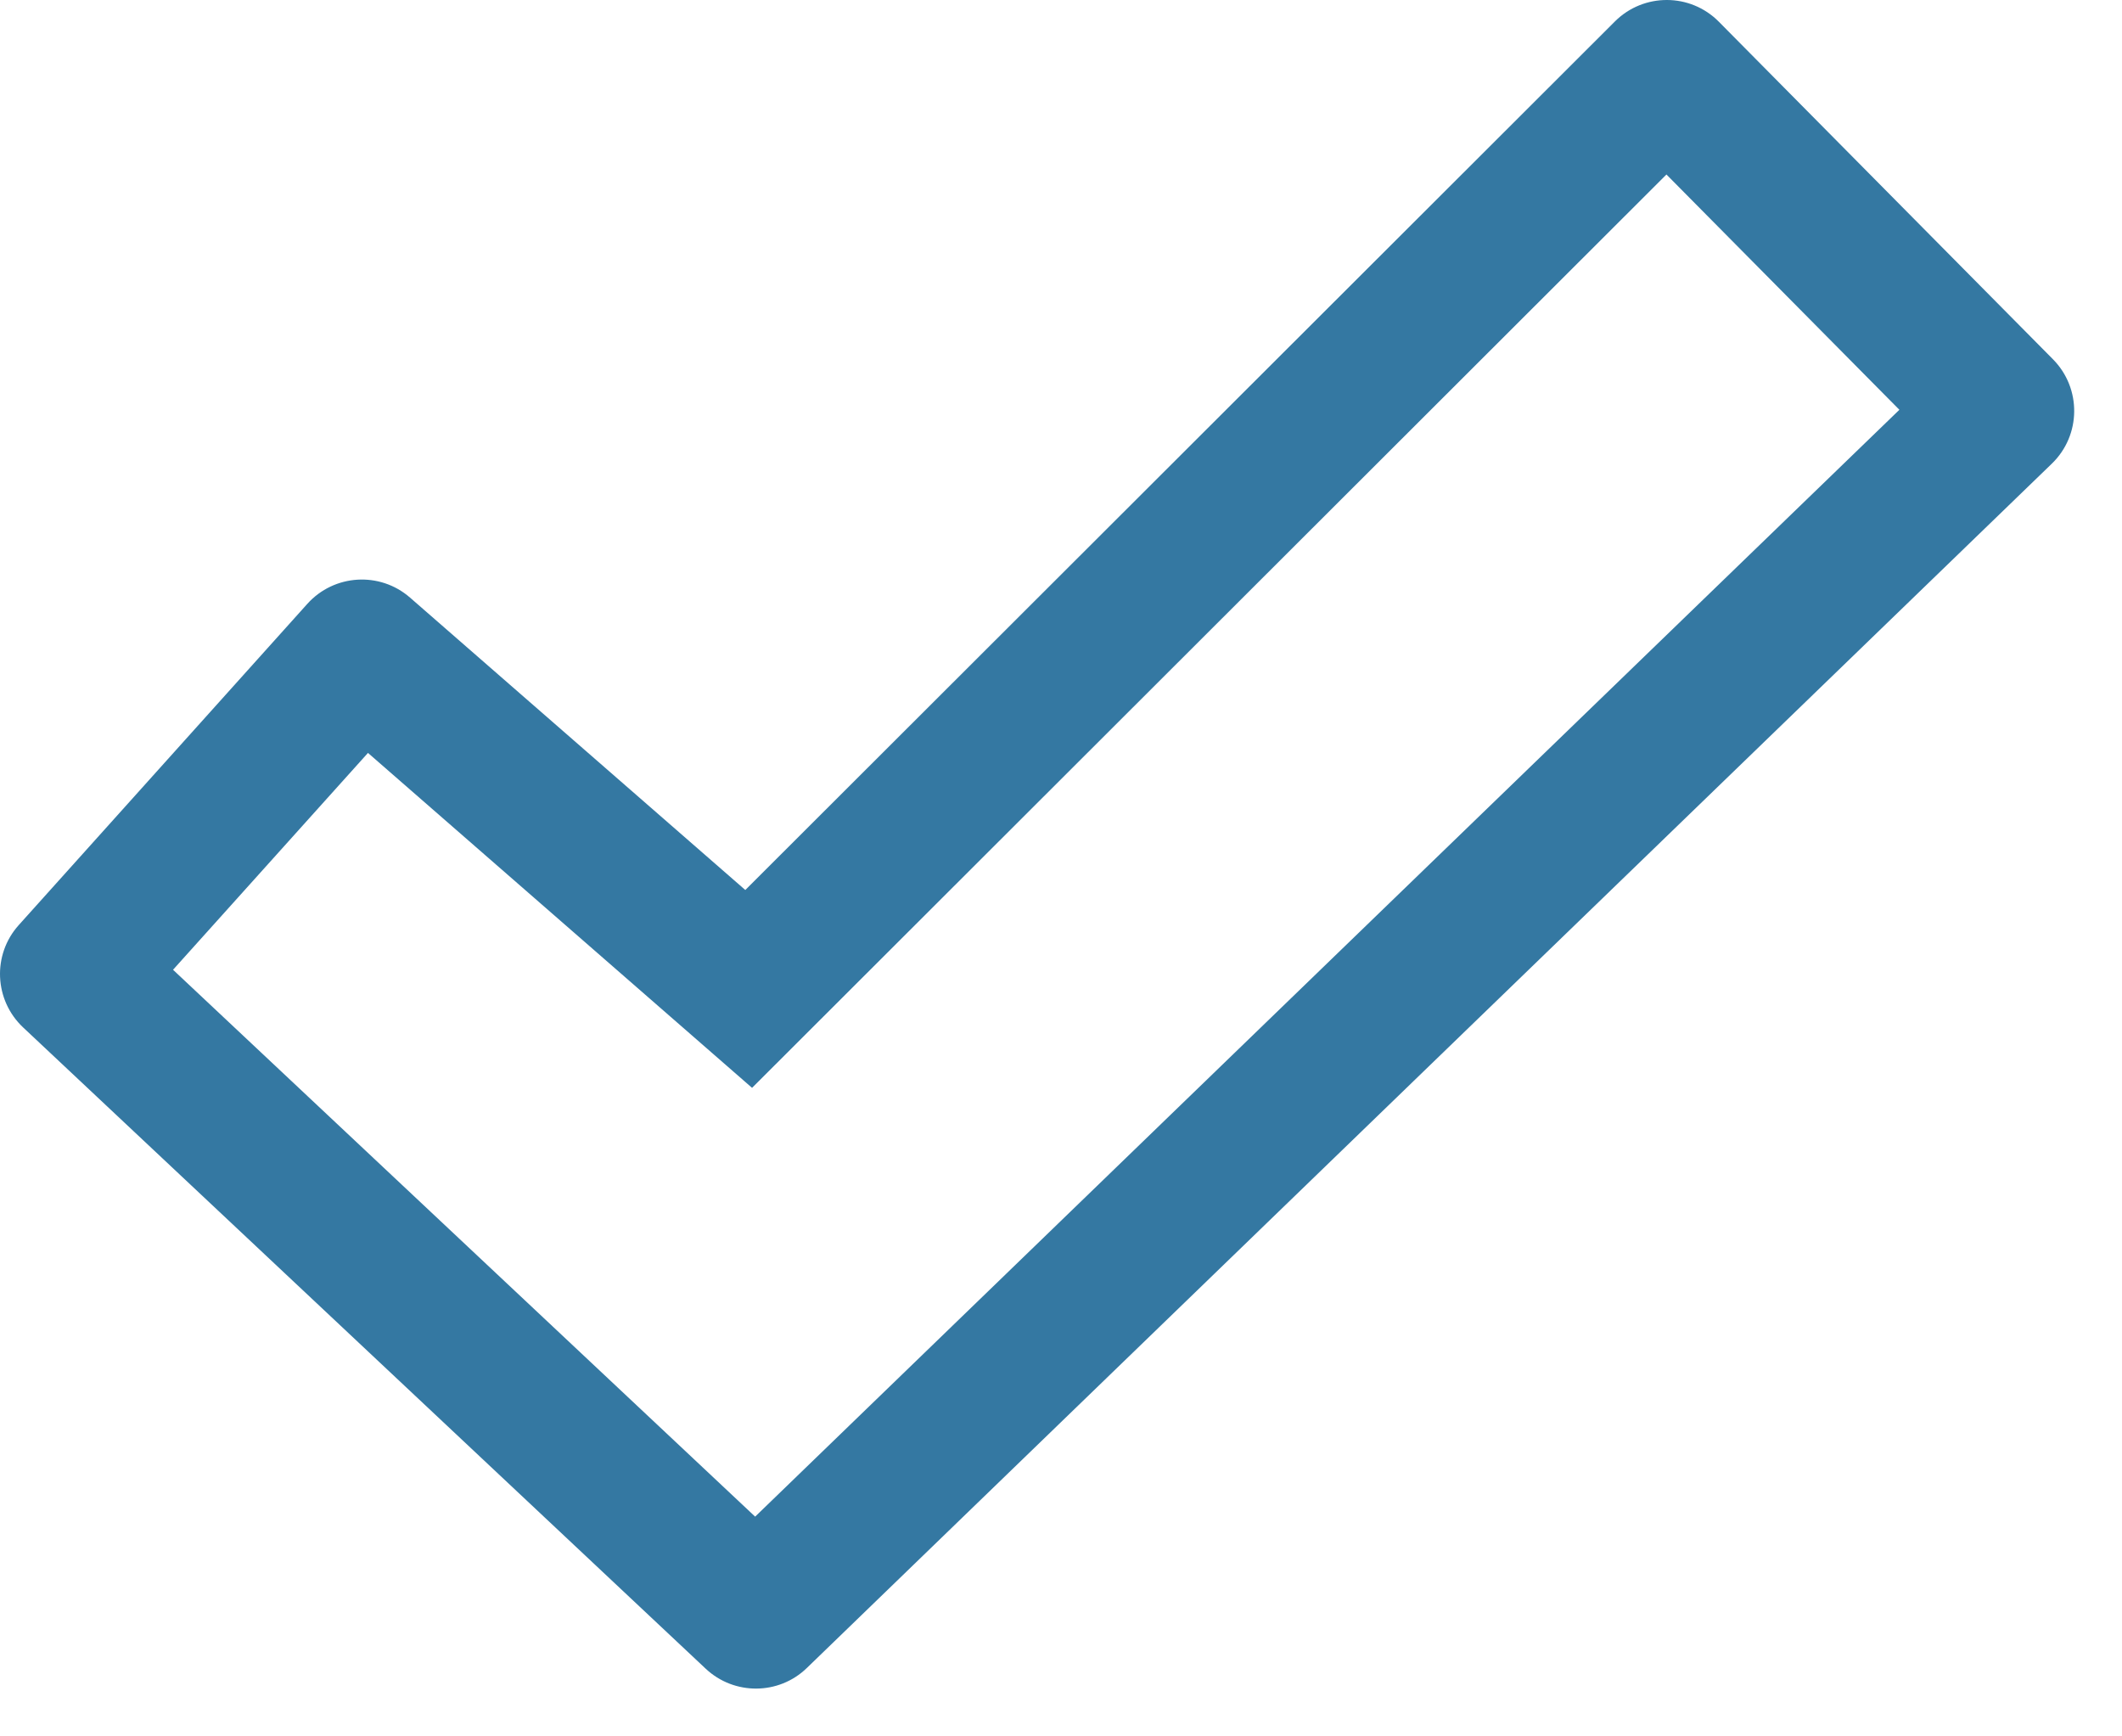 <svg width="22" height="18" viewBox="0 0 22 18" fill="none" xmlns="http://www.w3.org/2000/svg">
<path fill-rule="evenodd" clip-rule="evenodd" d="M17.277 1.809L7.797 11.277L3.815 7.805L1.794 10.053L7.829 15.722L19.692 4.248L17.277 1.809ZM17.82 0.225L21.285 3.725C21.582 4.026 21.577 4.512 21.273 4.806L8.365 17.291C8.074 17.573 7.612 17.576 7.316 17.298L0.24 10.651C-0.061 10.368 -0.082 9.896 0.195 9.589L3.186 6.26C3.464 5.951 3.938 5.922 4.251 6.195L7.727 9.226L16.743 0.222C17.041 -0.075 17.524 -0.074 17.82 0.225Z" fill="#3478A2"/>
</svg>
